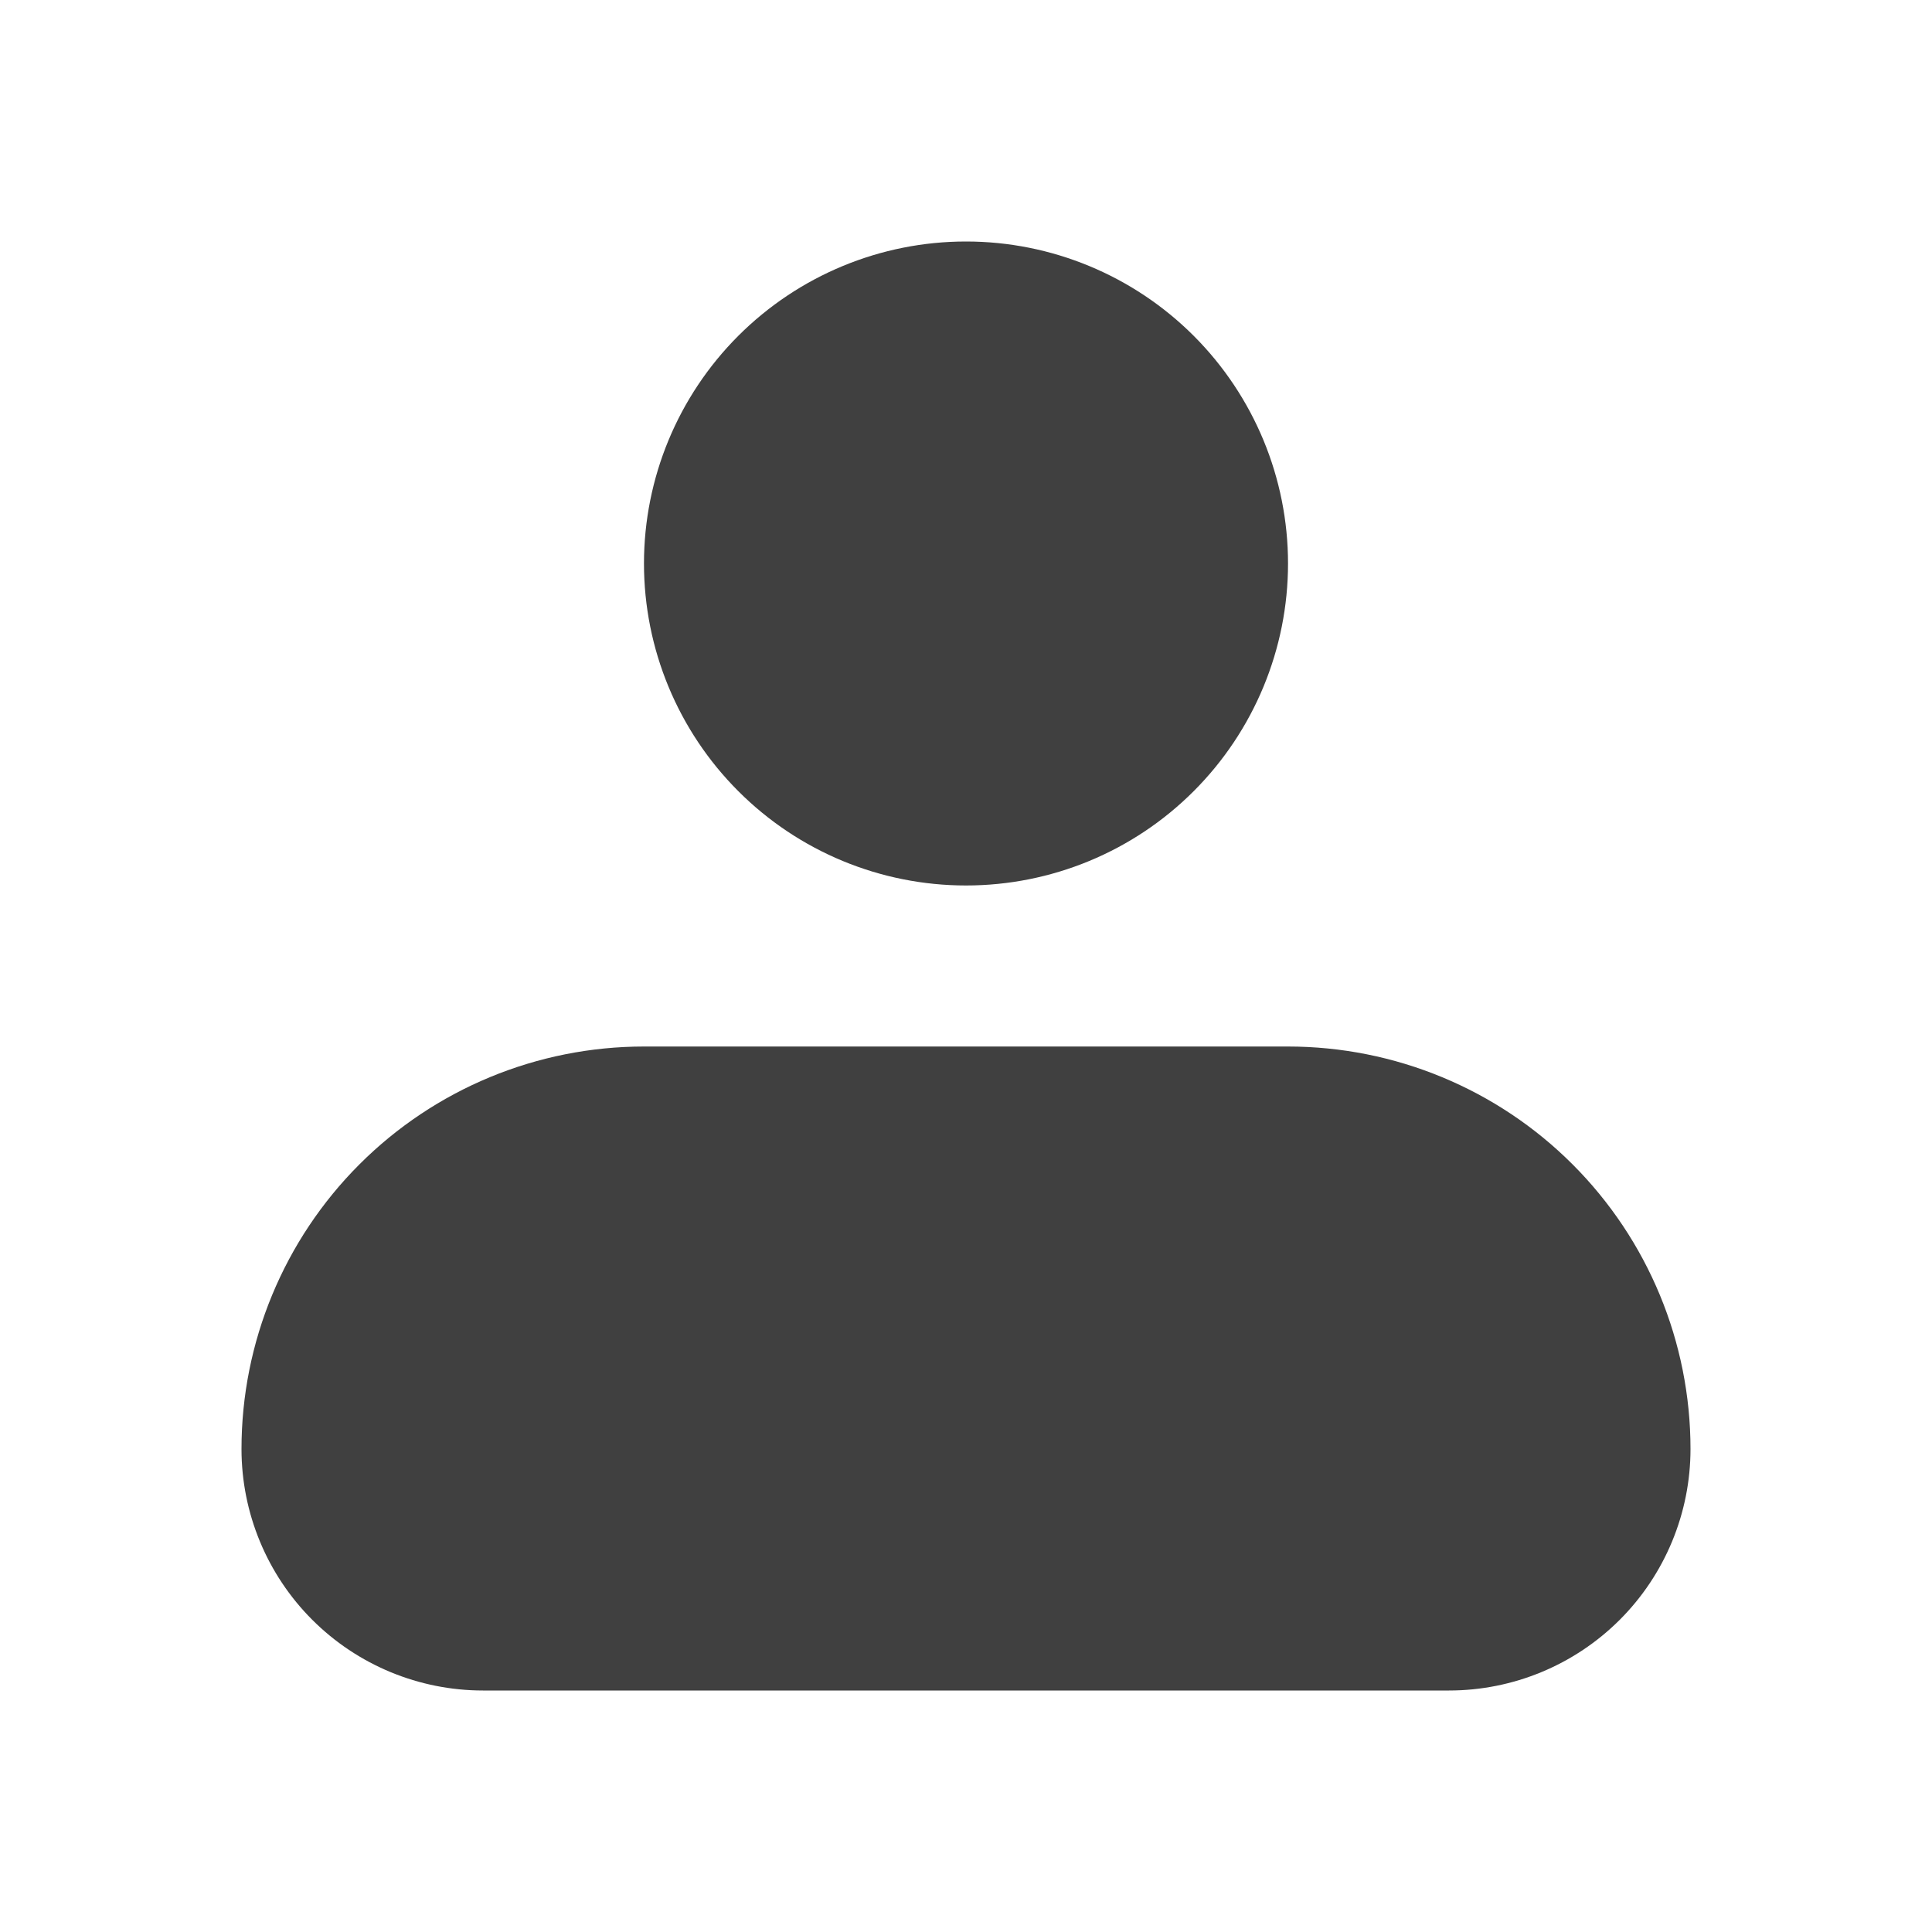 <svg width="28" height="28" viewBox="0 0 28 28" fill="none" xmlns="http://www.w3.org/2000/svg">
<g id="iconamoon:profile-fill">
<path id="Vector" fill-rule="evenodd" clip-rule="evenodd" d="M9.333 8.167C9.333 6.929 9.825 5.742 10.7 4.867C11.575 3.992 12.762 3.5 14 3.5C15.238 3.5 16.425 3.992 17.3 4.867C18.175 5.742 18.667 6.929 18.667 8.167C18.667 9.404 18.175 10.591 17.3 11.466C16.425 12.342 15.238 12.833 14 12.833C12.762 12.833 11.575 12.342 10.7 11.466C9.825 10.591 9.333 9.404 9.333 8.167ZM9.333 15.167C7.786 15.167 6.303 15.781 5.209 16.875C4.115 17.969 3.5 19.453 3.5 21C3.5 21.928 3.869 22.819 4.525 23.475C5.181 24.131 6.072 24.5 7 24.5H21C21.928 24.5 22.819 24.131 23.475 23.475C24.131 22.819 24.5 21.928 24.5 21C24.5 19.453 23.885 17.969 22.791 16.875C21.698 15.781 20.214 15.167 18.667 15.167H9.333Z" fill="#404040"/>
</g>
</svg>
